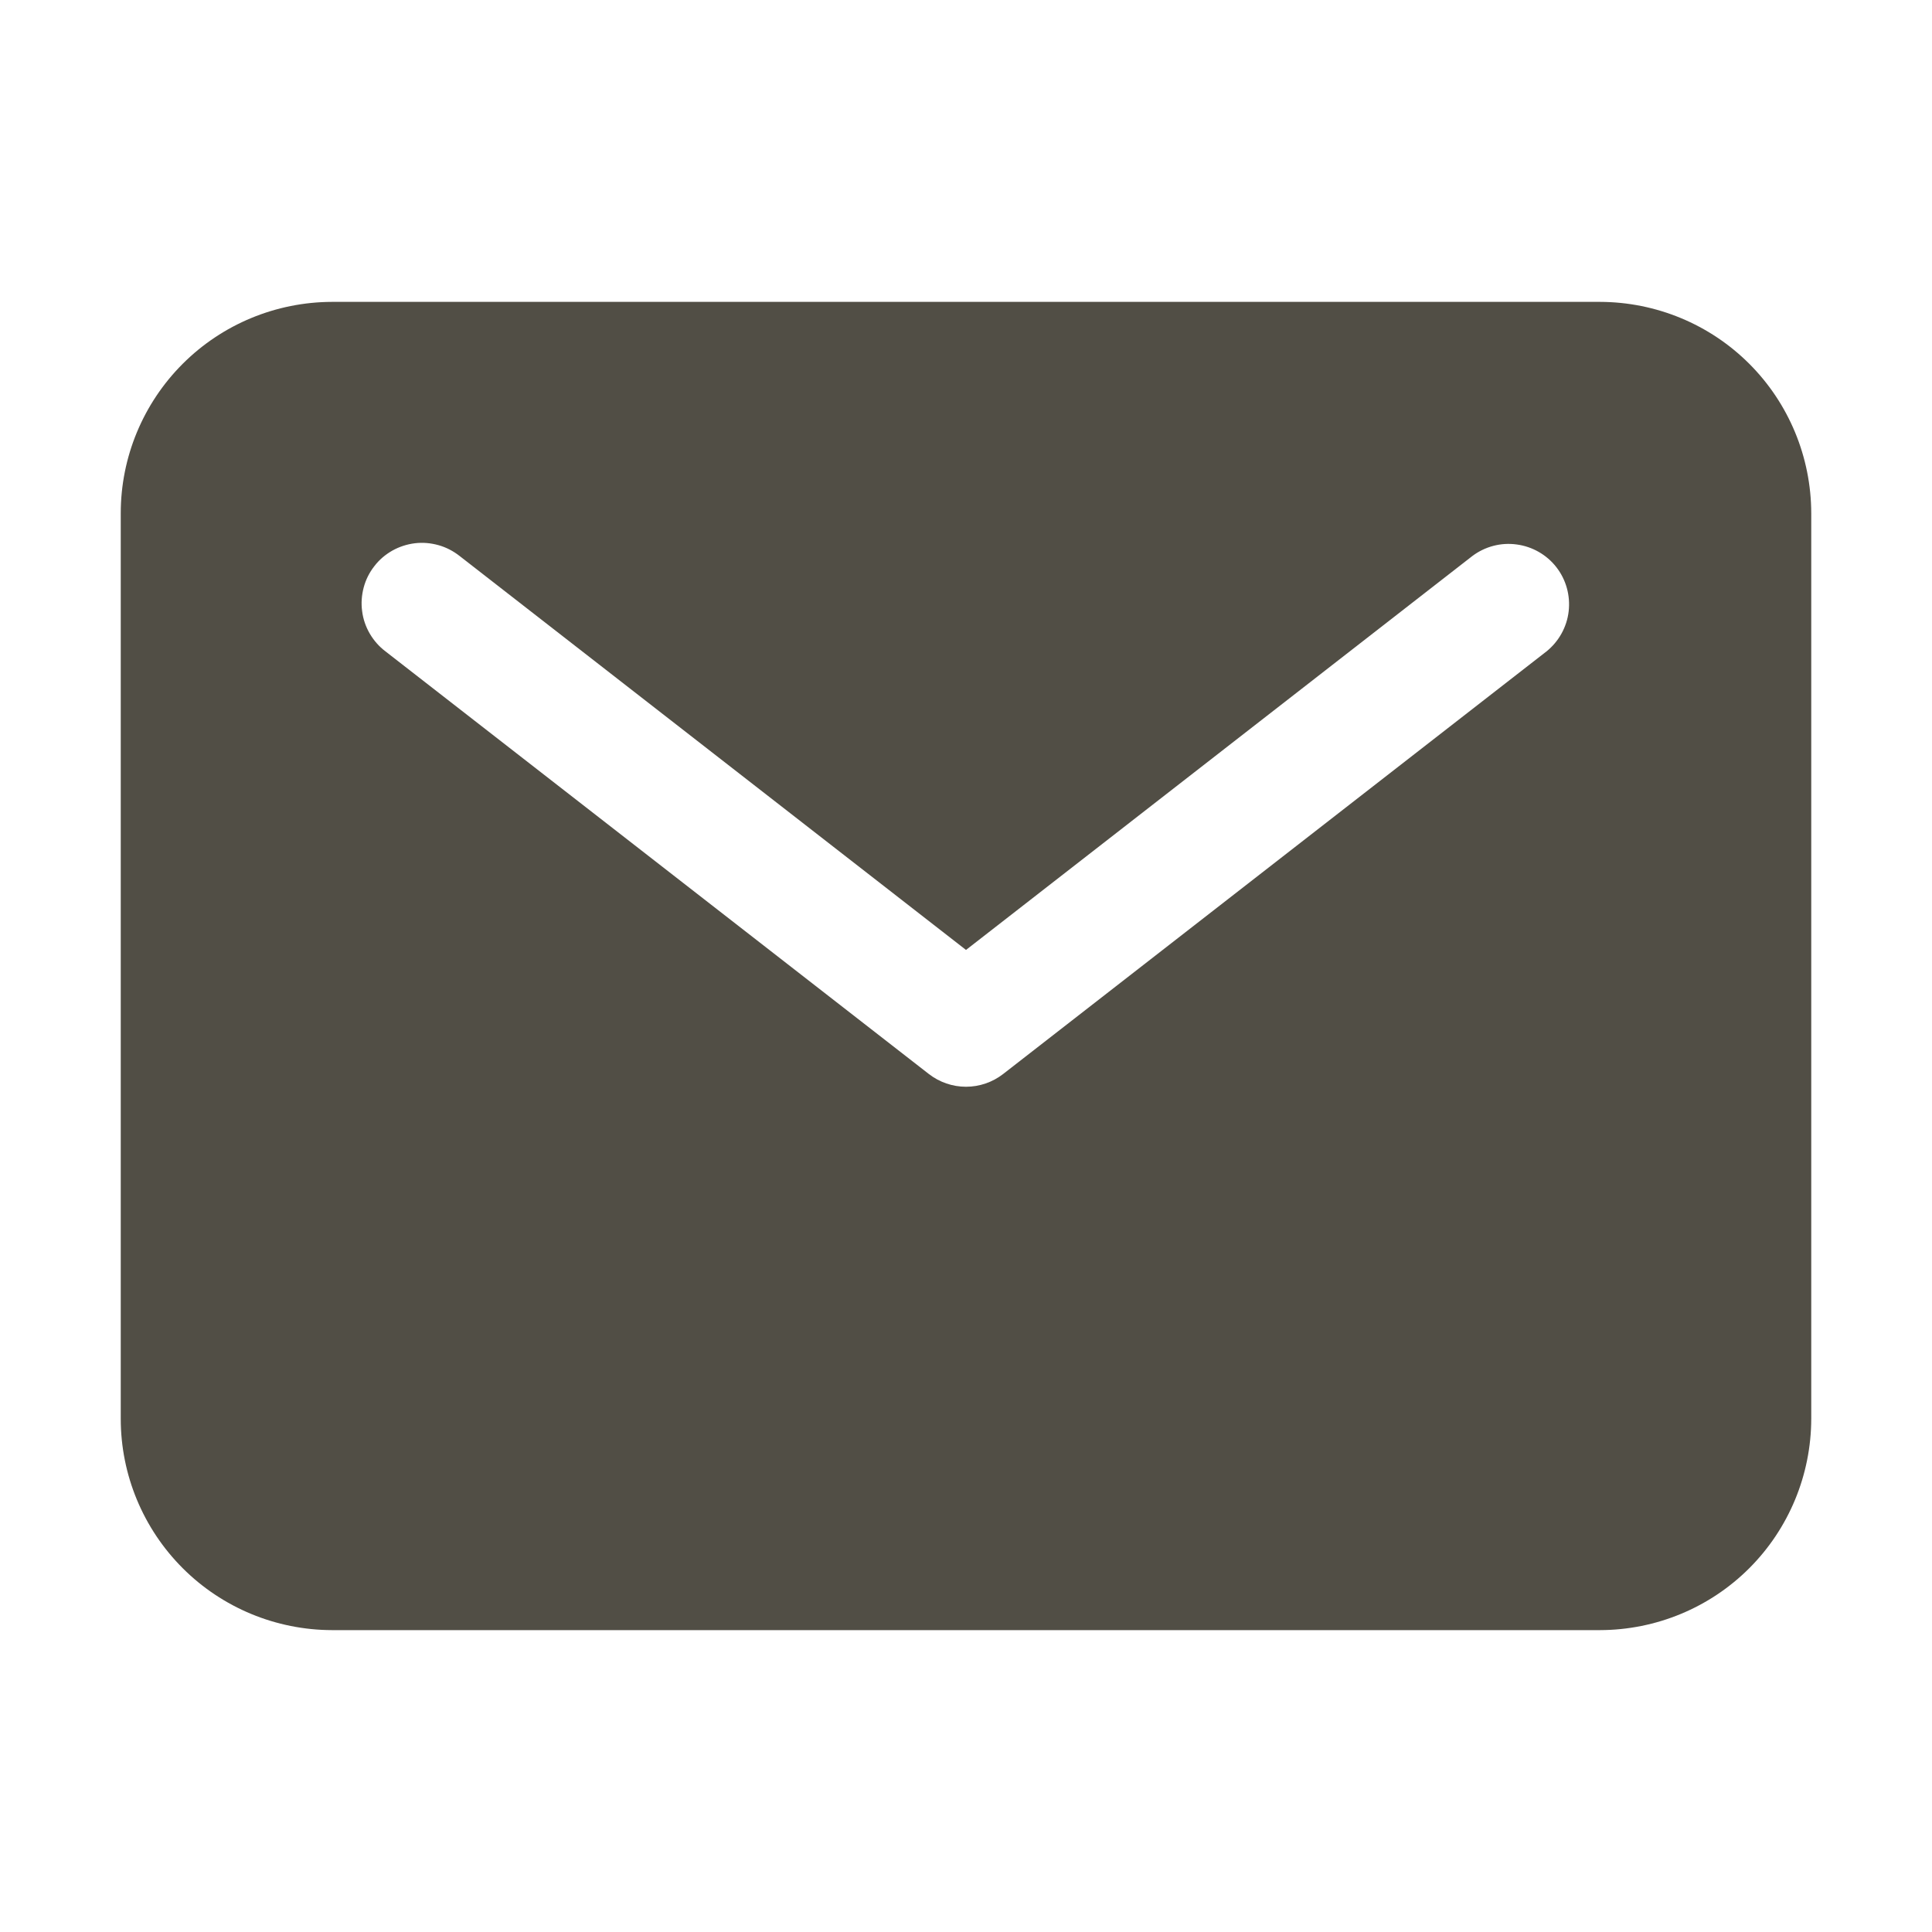 <?xml version="1.0" encoding="UTF-8"?> <svg xmlns="http://www.w3.org/2000/svg" width="16" height="16" viewBox="0 0 16 16" fill="none"><path d="M13.25 2.5H2.75C2.286 2.501 1.841 2.685 1.513 3.013C1.185 3.341 1 3.786 1 4.25V11.75C1 12.214 1.185 12.659 1.513 12.987C1.841 13.315 2.286 13.499 2.75 13.5H13.25C13.714 13.499 14.159 13.315 14.487 12.987C14.815 12.659 14.999 12.214 15 11.75V4.25C14.999 3.786 14.815 3.341 14.487 3.013C14.159 2.685 13.714 2.501 13.25 2.5ZM12.807 5.395L8.307 8.895C8.219 8.963 8.111 9 8 9C7.889 9 7.781 8.963 7.693 8.895L3.193 5.395C3.14 5.355 3.096 5.305 3.062 5.247C3.029 5.19 3.007 5.127 2.999 5.061C2.99 4.996 2.995 4.929 3.012 4.865C3.029 4.801 3.059 4.741 3.1 4.689C3.14 4.636 3.191 4.593 3.249 4.56C3.306 4.528 3.37 4.507 3.436 4.499C3.502 4.491 3.568 4.497 3.632 4.515C3.696 4.533 3.755 4.564 3.807 4.605L8 7.867L12.193 4.605C12.298 4.526 12.43 4.491 12.56 4.509C12.69 4.526 12.809 4.594 12.889 4.697C12.97 4.801 13.006 4.932 12.991 5.063C12.976 5.193 12.909 5.313 12.807 5.395Z" fill="#514E45"></path></svg> 